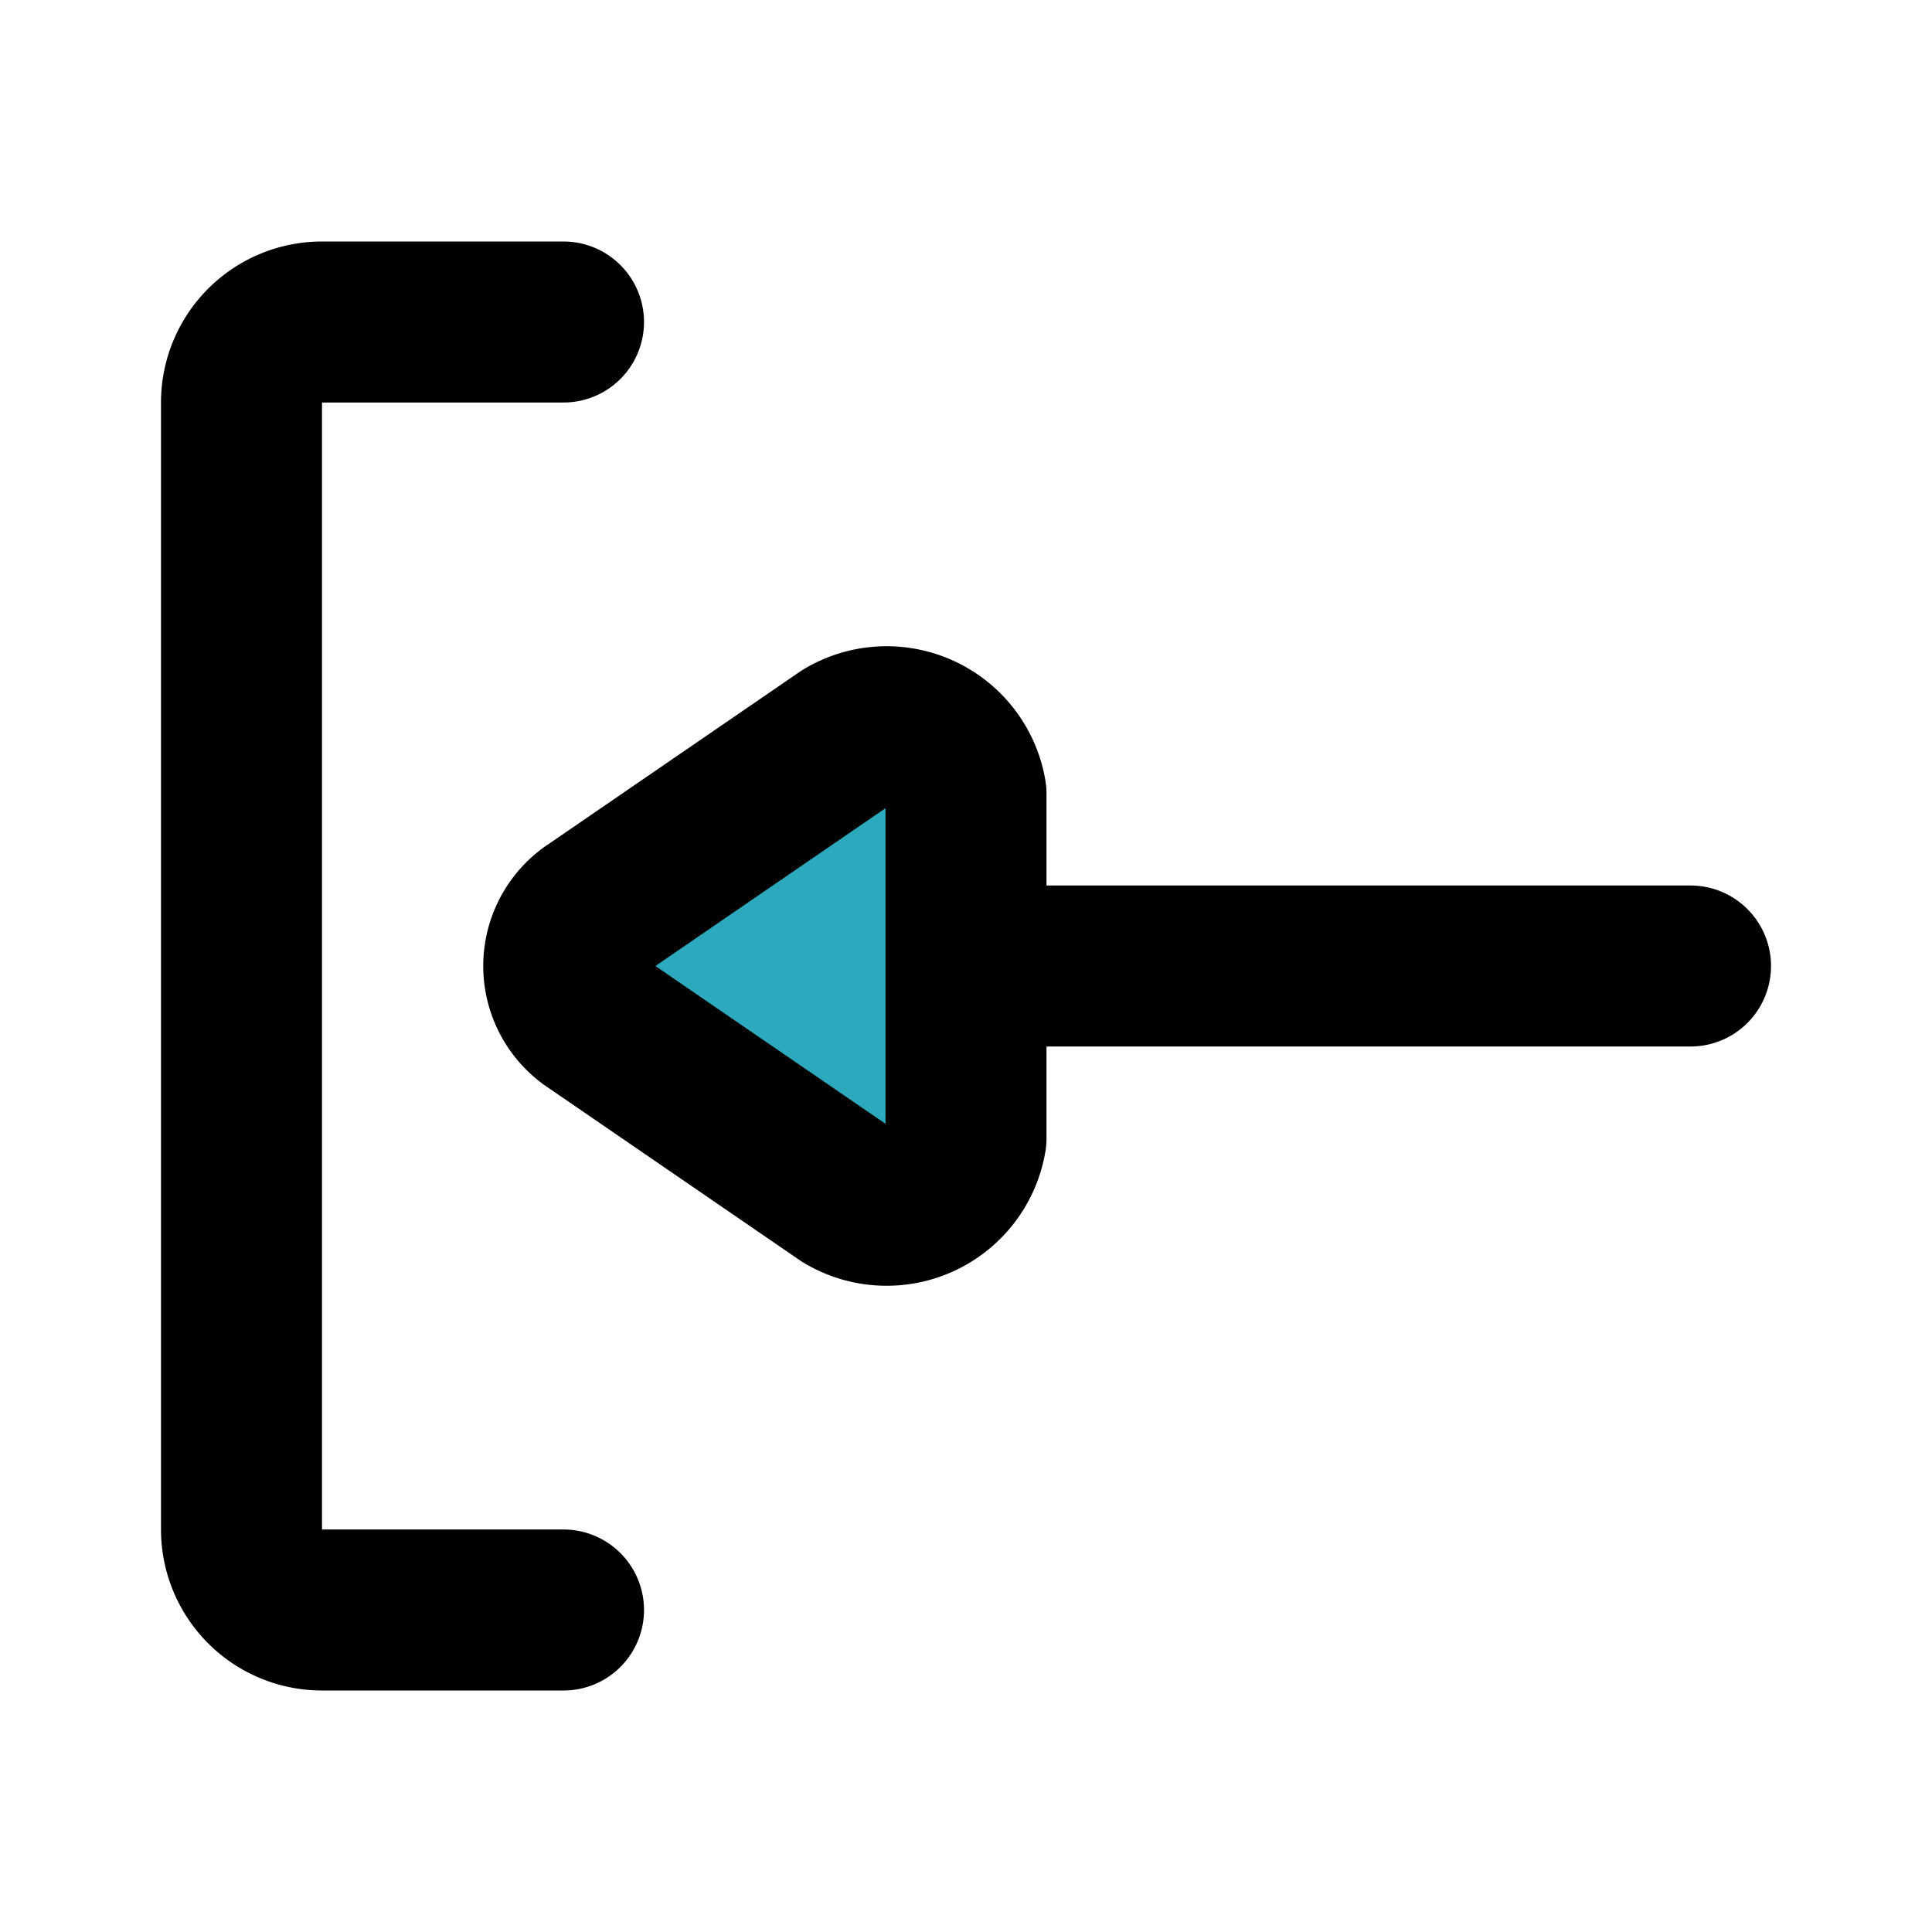 <?xml version="1.0" encoding="utf-8"?>
<svg fill="#000000" width="800px" height="800px" viewBox="0 0 24 24" id="sign-in-5" data-name="Flat Line" xmlns="http://www.w3.org/2000/svg" class="icon flat-line"><path id="secondary" d="M7.38,12.69l3.12,2.14a1,1,0,0,0,1.5-.69V9.86a1,1,0,0,0-1.5-.69L7.38,11.31A.82.82,0,0,0,7.38,12.69Z" style="fill: rgb(44, 169, 188); stroke-width: 2;"></path><path id="primary" d="M21,12H12m-4.62.69,3.12,2.14a1,1,0,0,0,1.5-.69V9.86a1,1,0,0,0-1.5-.69L7.38,11.31A.82.82,0,0,0,7.38,12.69Z" style="fill: none; stroke: rgb(0, 0, 0); stroke-linecap: round; stroke-linejoin: round; stroke-width: 2;"></path><path id="primary-2" data-name="primary" d="M7,4H4A1,1,0,0,0,3,5V19a1,1,0,0,0,1,1H7" style="fill: none; stroke: rgb(0, 0, 0); stroke-linecap: round; stroke-linejoin: round; stroke-width: 2;"></path></svg>